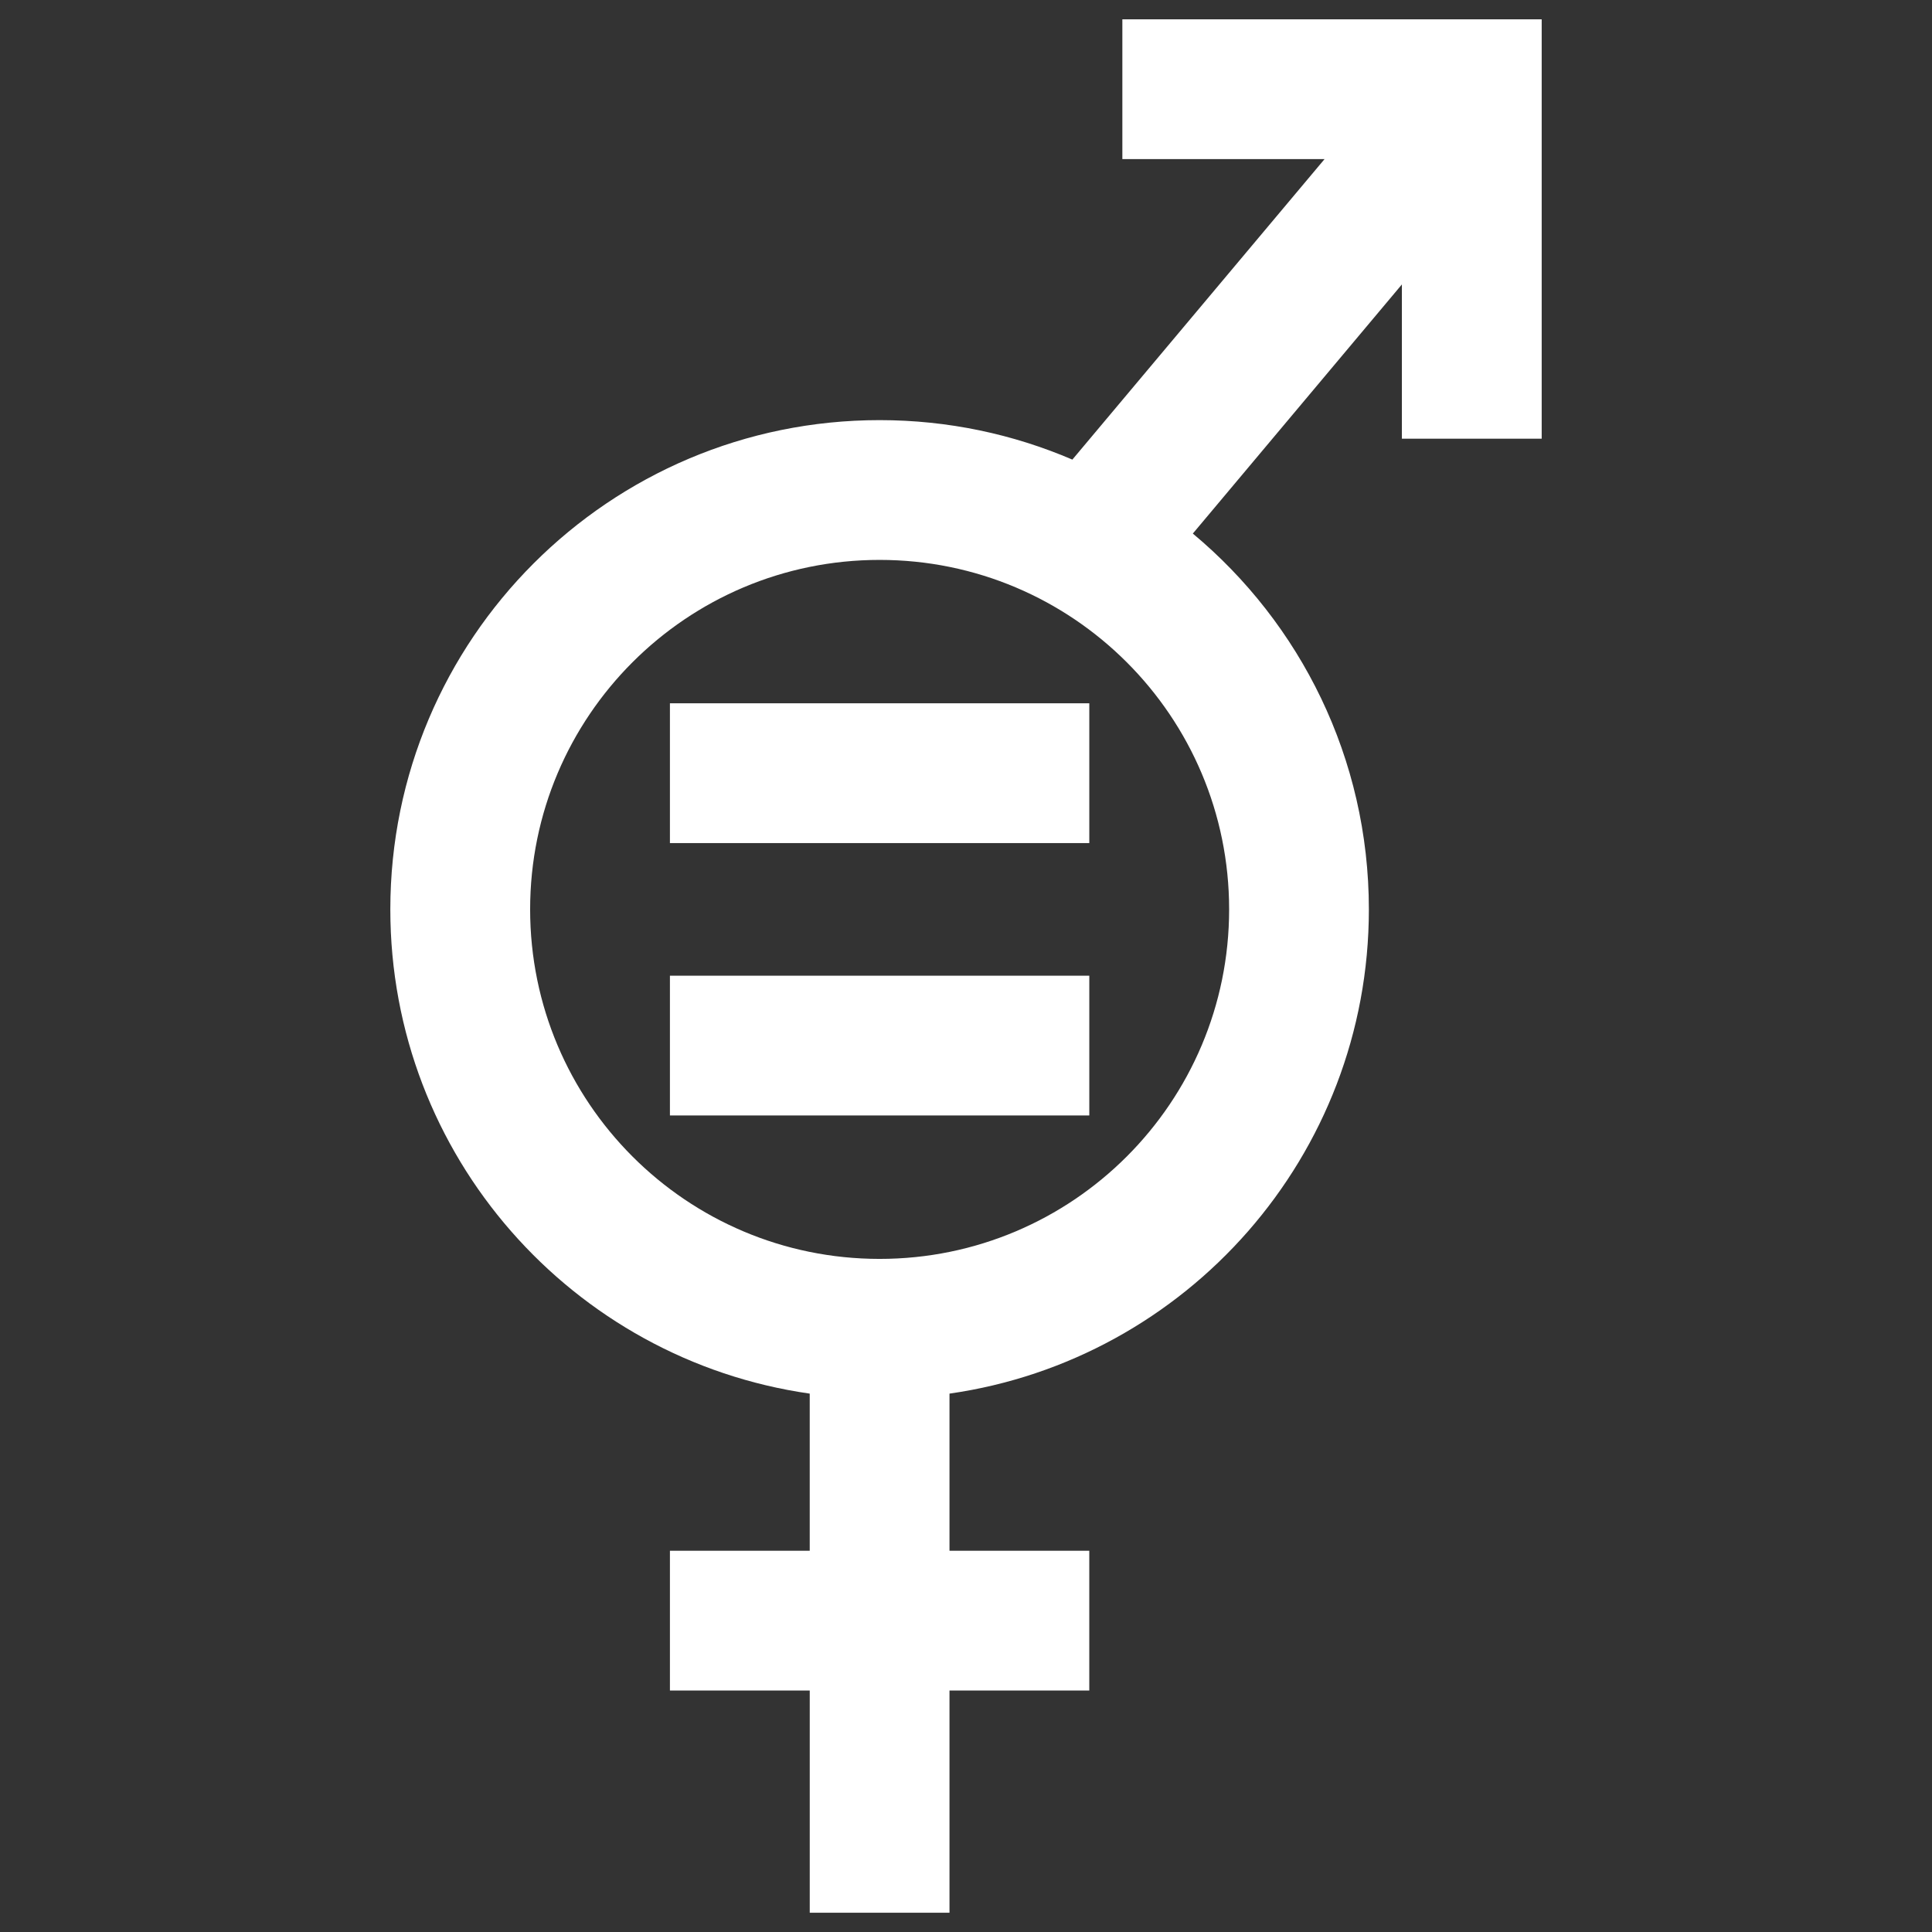 <?xml version="1.0" encoding="utf-8"?>
<!-- Generator: Adobe Illustrator 14.0.0, SVG Export Plug-In . SVG Version: 6.00 Build 43363)  -->
<!DOCTYPE svg PUBLIC "-//W3C//DTD SVG 1.1//EN" "http://www.w3.org/Graphics/SVG/1.1/DTD/svg11.dtd">
<svg version="1.1" id="EQUALITY_ISSUES" xmlns="http://www.w3.org/2000/svg" xmlns:xlink="http://www.w3.org/1999/xlink" x="0px"
	 y="0px" width="141.73px" height="141.73px" viewBox="0 0 141.73 141.73" enable-background="new 0 0 141.73 141.73"
	 xml:space="preserve">
<rect x="0" y="0" width="141.73" height="141.73" fill="#333333" stroke="none"/>
<g>
	<path fill="#FFFFFF" d="M82.335,1.417v10.254h14.834L78.668,33.716c-4.34-1.862-9.119-2.896-14.142-2.896
		c-19.824,0-35.892,16.067-35.892,35.891c0,18.085,13.372,33.037,30.767,35.524v11.527H49.145v10.255h10.257v16.298h10.252v-16.298
		h10.255v-10.255H69.654v-11.527c17.395-2.488,30.765-17.439,30.765-35.524c0-11.081-5.023-20.985-12.914-27.569l15.336-18.276
		v11.317h10.256V11.671V1.417H82.335z M90.168,66.71c0,14.16-11.479,25.642-25.642,25.642C50.37,92.352,38.89,80.87,38.89,66.71
		c0-14.158,11.479-25.636,25.636-25.636C78.689,41.074,90.168,52.552,90.168,66.71z"/>
	<rect x="49.145" y="51.593" fill="#FFFFFF" width="30.765" height="10.255"/>
	<rect x="49.145" y="71.577" fill="#FFFFFF" width="30.765" height="10.252"/>
</g>
</svg>
